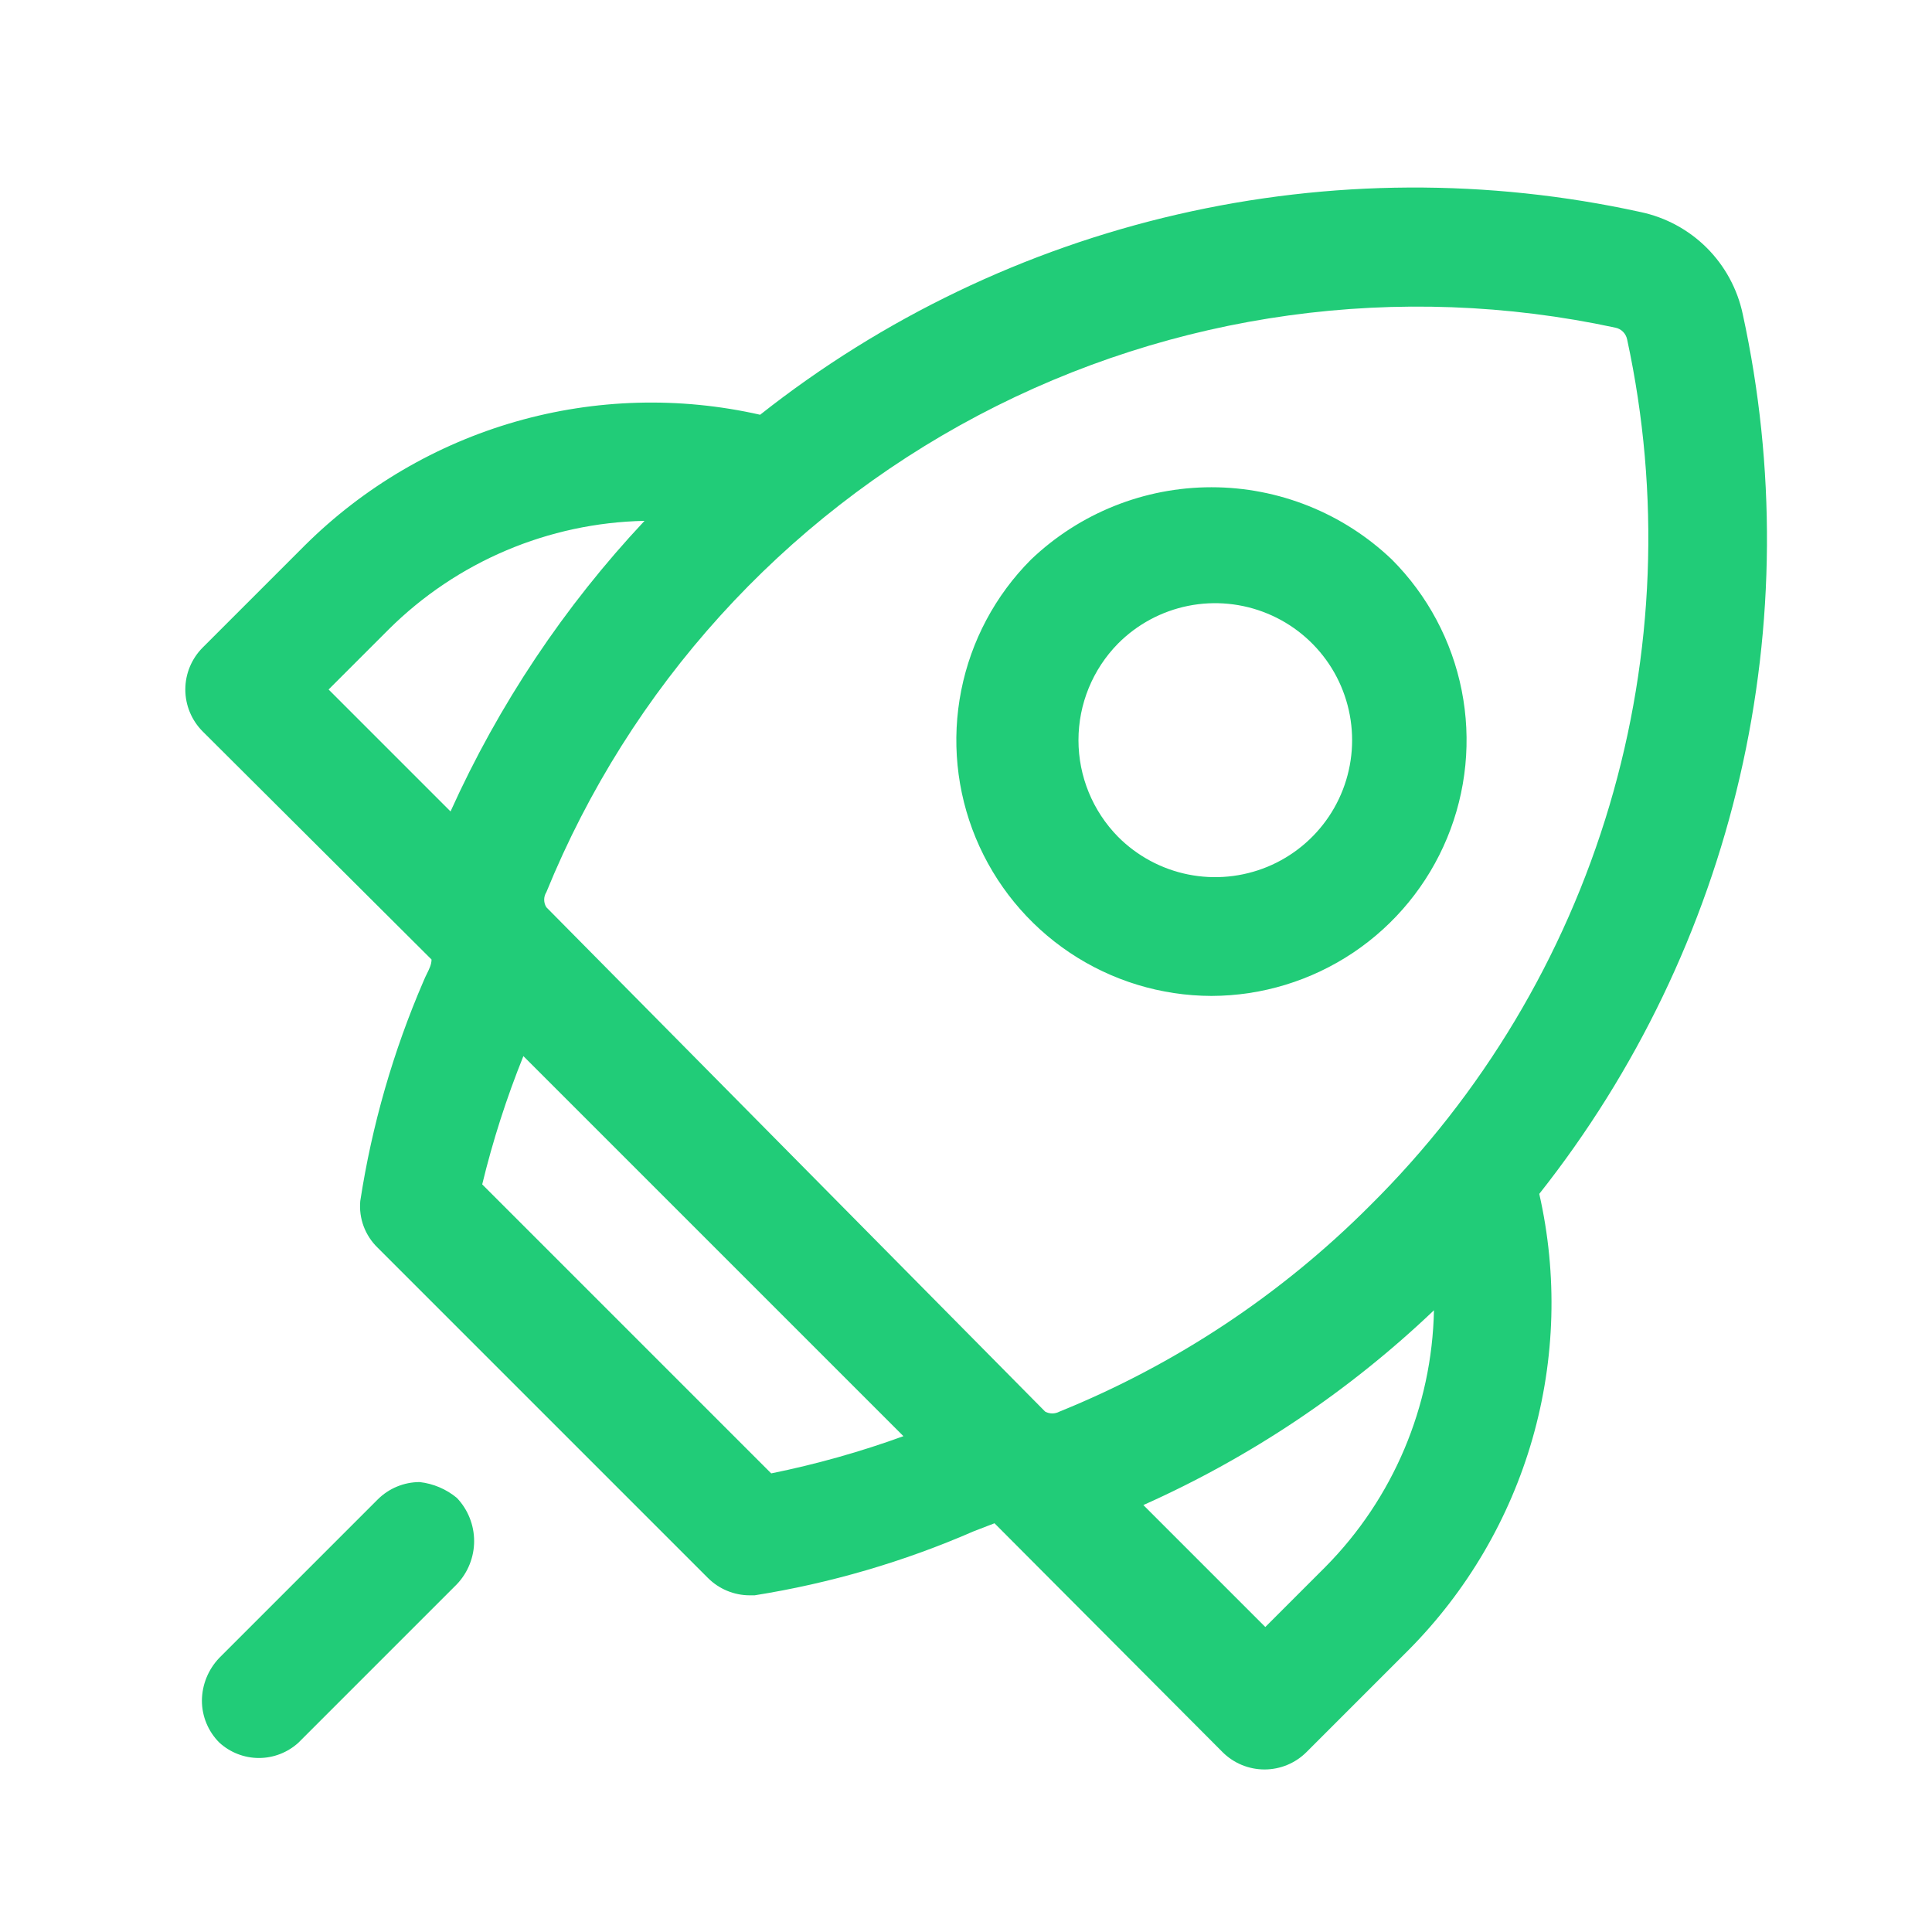 <svg xmlns="http://www.w3.org/2000/svg" width="61" height="61" viewBox="0 0 61 61" fill="none"><path fill-rule="evenodd" clip-rule="evenodd" d="M55.025 9.92C54.858 9.128 54.464 8.401 53.892 7.828C53.319 7.256 52.592 6.862 51.8 6.695C46.981 5.638 41.988 5.663 37.18 6.77C32.373 7.877 27.871 10.037 24 13.095C21.45 12.517 18.796 12.591 16.283 13.312C13.77 14.034 11.48 15.378 9.625 17.22L6.4 20.445C6.049 20.797 5.851 21.273 5.851 21.77C5.851 22.267 6.049 22.743 6.4 23.095L13.625 30.295C13.625 30.449 13.554 30.591 13.478 30.746C13.443 30.817 13.406 30.891 13.375 30.97C12.415 33.192 11.743 35.528 11.375 37.92C11.35 38.191 11.387 38.465 11.482 38.72C11.578 38.975 11.729 39.206 11.925 39.395L22.35 49.82C22.701 50.172 23.177 50.37 23.675 50.37H23.825C26.209 49.991 28.537 49.311 30.75 48.345L31.4 48.095L38.6 55.32C38.951 55.671 39.428 55.868 39.925 55.868C40.422 55.868 40.898 55.671 41.25 55.32L44.475 52.095C46.319 50.236 47.664 47.942 48.385 45.425C49.106 42.907 49.18 40.248 48.6 37.695C51.658 33.829 53.821 29.332 54.932 24.529C56.043 19.726 56.075 14.737 55.025 9.92ZM51 10.345C51.093 10.363 51.178 10.408 51.245 10.475C51.311 10.542 51.356 10.627 51.375 10.72C52.428 15.594 52.235 20.655 50.815 25.436C49.395 30.216 46.793 34.561 43.25 38.07C40.453 40.873 37.12 43.084 33.45 44.57C33.38 44.607 33.303 44.627 33.225 44.627C33.146 44.627 33.069 44.607 33 44.57L17.25 28.645C17.205 28.574 17.182 28.491 17.182 28.407C17.182 28.323 17.205 28.241 17.25 28.17C19.884 21.707 24.711 16.378 30.882 13.118C37.054 9.859 44.176 8.877 51 10.345ZM12.275 19.87C14.426 17.733 17.318 16.507 20.35 16.445C17.817 19.145 15.748 22.245 14.225 25.62L10.375 21.77L12.275 19.87ZM24.35 46.52L15.225 37.395C15.559 36.015 15.994 34.662 16.525 33.345L28.525 45.345C27.164 45.84 25.768 46.232 24.35 46.52ZM41.85 49.47L39.95 51.37L36.1 47.52C39.486 46.008 42.59 43.928 45.275 41.37C45.214 44.409 43.988 47.309 41.85 49.47ZM38.25 31.445C39.844 31.441 41.401 30.965 42.726 30.078C44.05 29.19 45.082 27.93 45.691 26.457C46.301 24.984 46.461 23.363 46.151 21.8C45.841 20.236 45.075 18.799 43.95 17.67C42.415 16.203 40.373 15.384 38.25 15.384C36.127 15.384 34.085 16.203 32.55 17.67C31.424 18.799 30.659 20.236 30.349 21.8C30.039 23.363 30.198 24.984 30.808 26.457C31.418 27.93 32.45 29.19 33.774 30.078C35.098 30.965 36.656 31.441 38.25 31.445ZM35.3 20.32C35.904 19.712 36.675 19.298 37.514 19.129C38.353 18.961 39.224 19.045 40.016 19.372C40.808 19.698 41.484 20.253 41.961 20.964C42.437 21.676 42.691 22.513 42.691 23.37C42.691 24.226 42.437 25.063 41.961 25.775C41.484 26.487 40.808 27.041 40.016 27.368C39.224 27.694 38.353 27.779 37.514 27.61C36.675 27.441 35.904 27.027 35.3 26.42C34.5 25.606 34.051 24.511 34.051 23.37C34.051 22.229 34.5 21.133 35.3 20.32ZM11.925 47.344C12.276 46.993 12.753 46.795 13.25 46.794C13.682 46.843 14.091 47.017 14.425 47.294C14.775 47.662 14.97 48.15 14.97 48.657C14.97 49.164 14.775 49.652 14.425 50.02L9.425 55.02C9.084 55.332 8.638 55.506 8.175 55.506C7.712 55.506 7.266 55.332 6.925 55.02C6.573 54.668 6.375 54.191 6.375 53.694C6.379 53.191 6.576 52.708 6.925 52.344L11.925 47.344Z" fill="#21CC78"></path></svg>